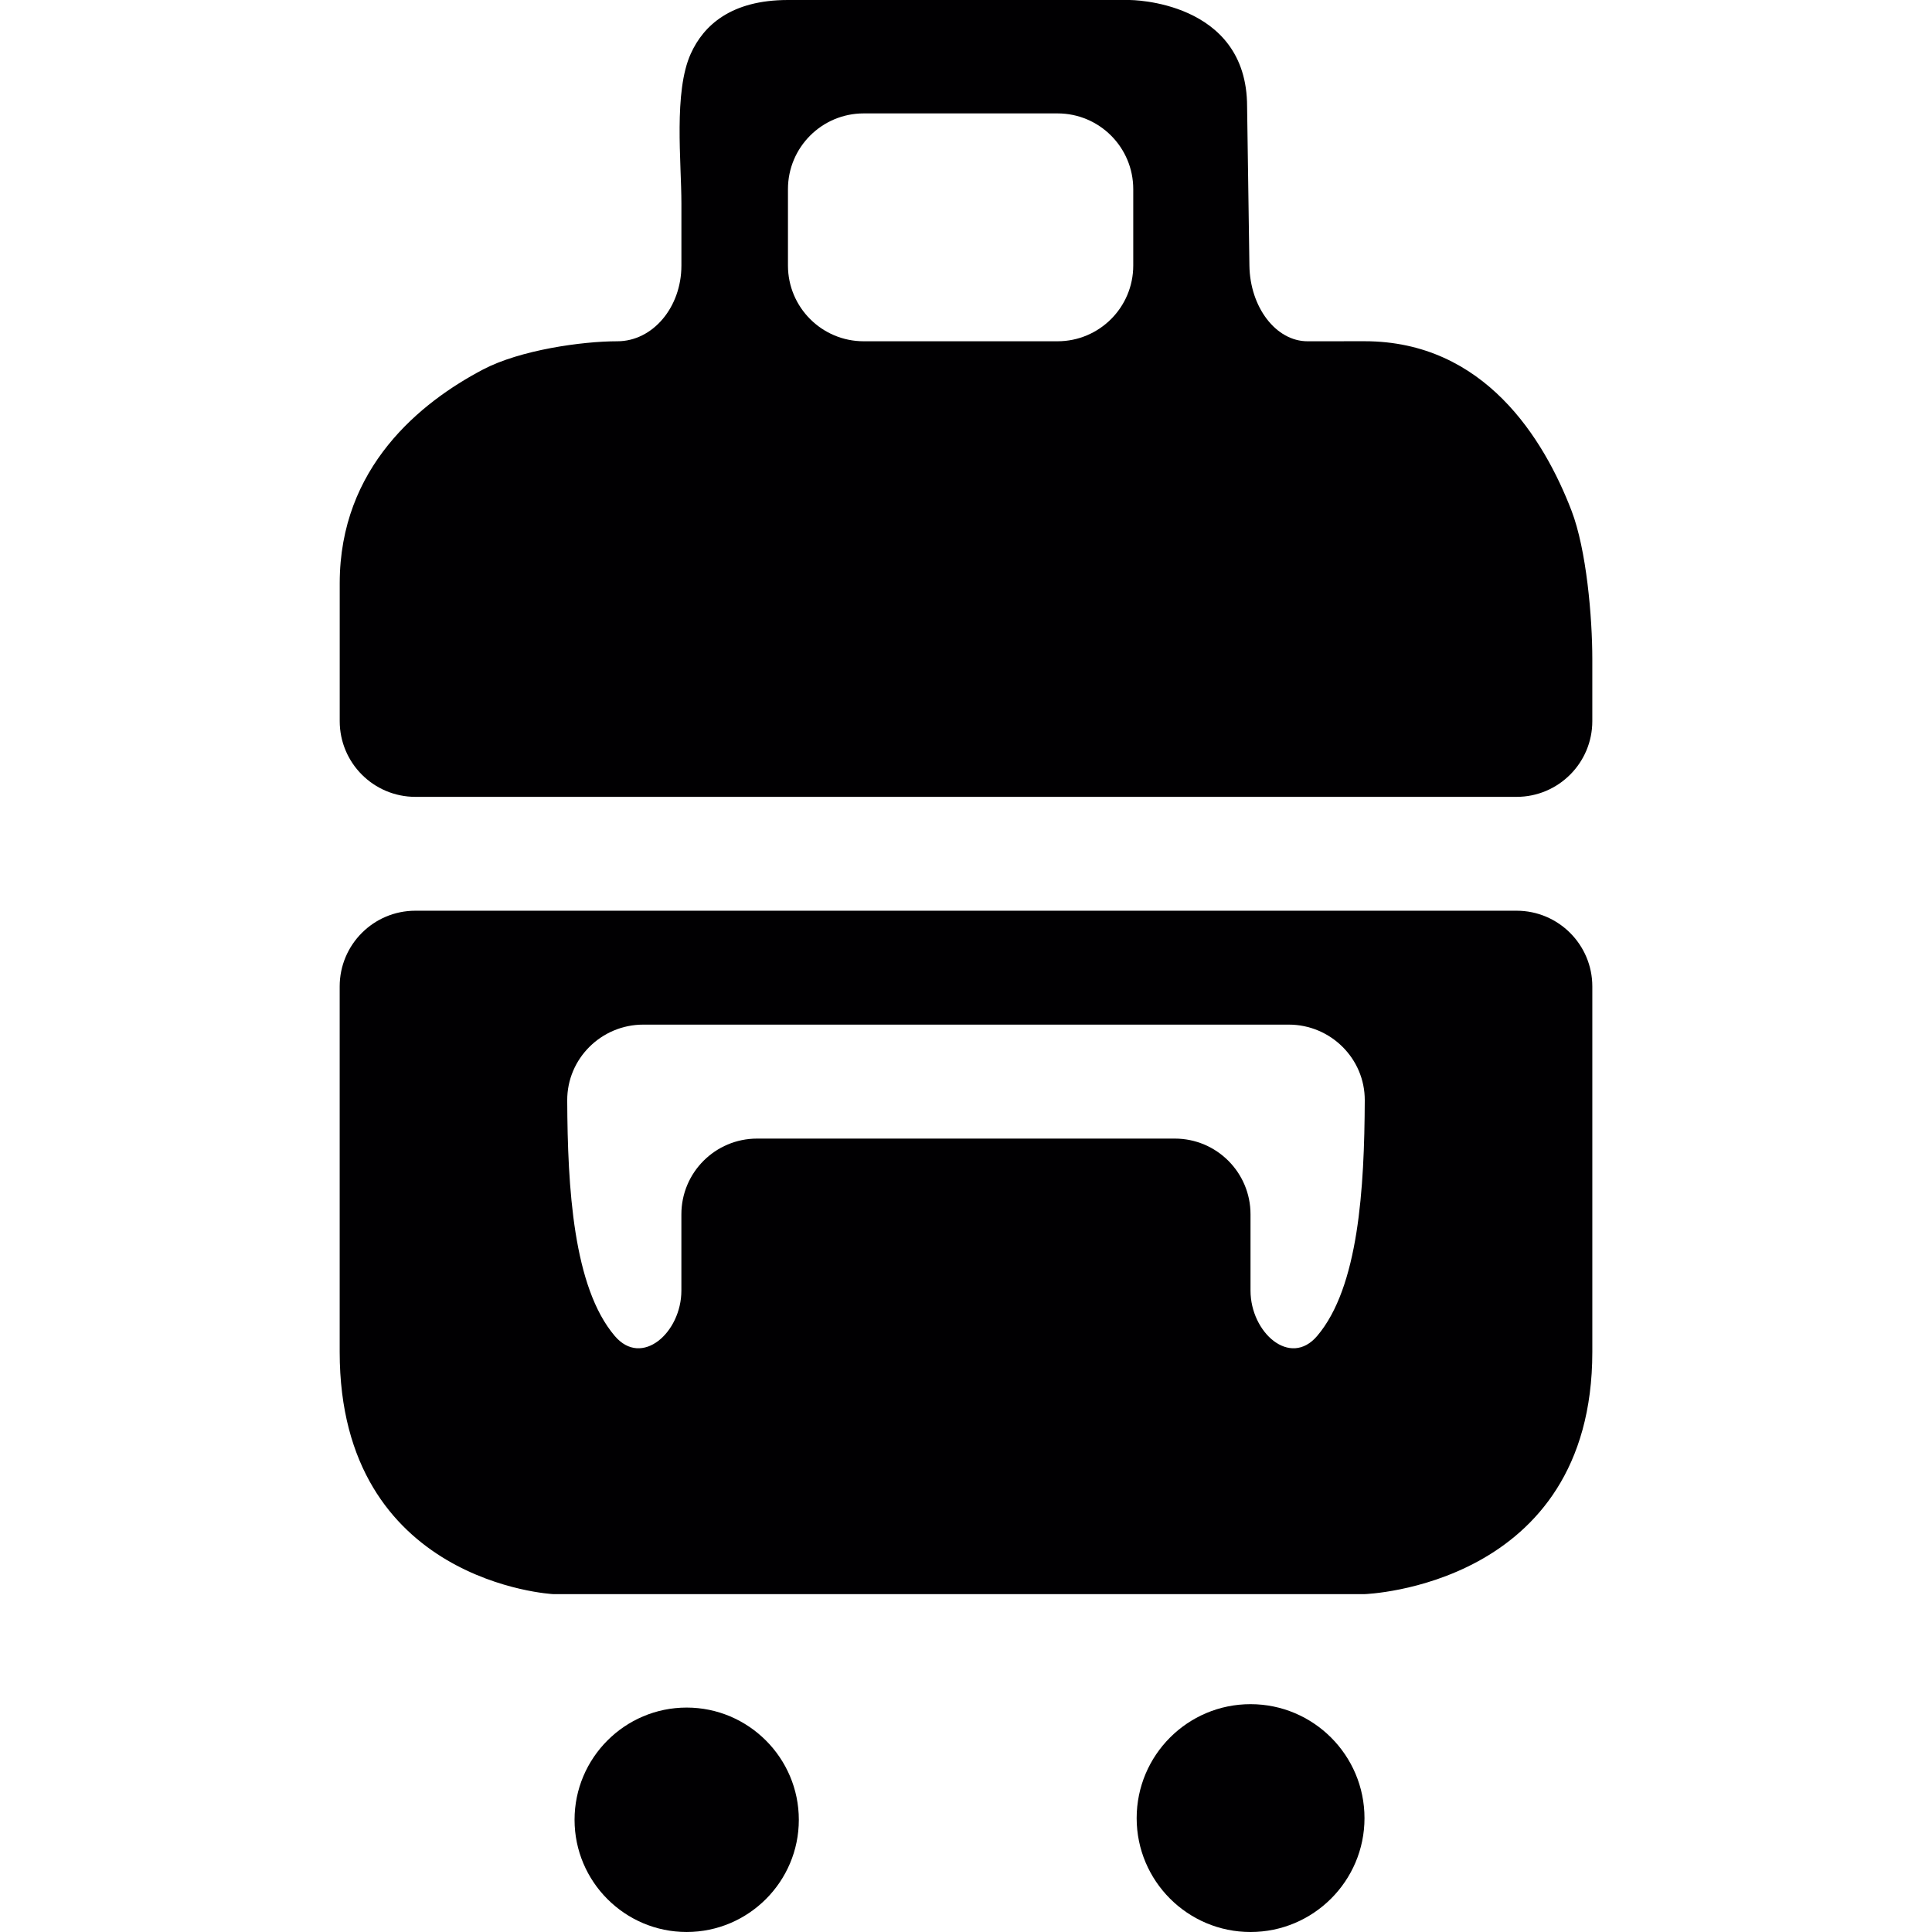 <?xml version="1.0" encoding="iso-8859-1"?>
<!-- Uploaded to: SVG Repo, www.svgrepo.com, Generator: SVG Repo Mixer Tools -->
<svg height="800px" width="800px" version="1.1" id="Capa_1" xmlns="http://www.w3.org/2000/svg" xmlns:xlink="http://www.w3.org/1999/xlink" 
	 viewBox="0 0 277.523 277.523" xml:space="preserve">
<g>
	<path style="fill:#010002;" d="M48.794,141.699v52.503c0,33.222,30.671,34.788,30.671,34.788h116.543
		c0,0,32.721-1.055,32.721-34.788v-52.503c0-6.005-4.873-10.878-10.878-10.878H59.672C53.662,130.82,48.794,135.694,48.794,141.699z
		 M179.631,185.391v-10.96c0-6.01-4.873-10.878-10.878-10.878h-59.998c-6.005,0-10.878,4.868-10.878,10.878v10.96
		c0,6.005-5.673,11.096-9.567,6.516c-5.967-7.011-6.777-21.289-6.831-33.847c-0.022-6.005,4.911-10.878,10.922-10.878h92.725
		c6.005,0,10.943,4.873,10.916,10.884c-0.054,12.564-0.87,26.831-6.842,33.842C185.309,196.486,179.631,191.395,179.631,185.391z"/>
	<path style="fill:#010002;" d="M187.816,49.022c-4.52,0-8.257-4.873-8.344-10.878l-0.332-22.839C179.141,0,162.269,0,162.269,0
		h-49.082c-8.191,0-12.124,3.66-13.957,7.707c-2.486,5.472-1.349,15.529-1.349,21.544v8.893c0,6.005-4.123,10.878-9.203,10.878
		c-5.091,0-13.962,1.256-19.287,4.052c-8.942,4.699-20.592,14.022-20.592,30.72v19.793c0,6.005,4.868,10.878,10.878,10.878h158.173
		c6.005,0,10.878-4.873,10.878-10.878v-8.915c0-6.005-0.832-15.719-2.991-21.327c-3.938-10.242-12.483-24.329-29.73-24.329
		C196.002,49.022,192.336,49.022,187.816,49.022z M151.908,49.022h-27.843c-6.005,0-10.878-4.873-10.878-10.878V27.168
		c0-6.005,4.873-10.878,10.878-10.878h27.843c6.01,0,10.878,4.873,10.878,10.878v10.976
		C162.786,44.154,157.912,49.022,151.908,49.022z"/>
	<path style="fill:#010002;" d="M98.632,245.285c8.882,0,16.116,7.239,16.116,16.121s-7.234,16.116-16.116,16.116
		c-8.877,0-16.1-7.234-16.1-16.116S89.755,245.285,98.632,245.285L98.632,245.285z"/>
	<path style="fill:#010002;" d="M179.631,244.796c9.023,0,16.372,7.326,16.372,16.372c0,9.023-7.348,16.355-16.372,16.355
		c-9.029,0-16.355-7.332-16.355-16.355C163.281,252.122,170.602,244.796,179.631,244.796L179.631,244.796z"/>
</g>
</svg>